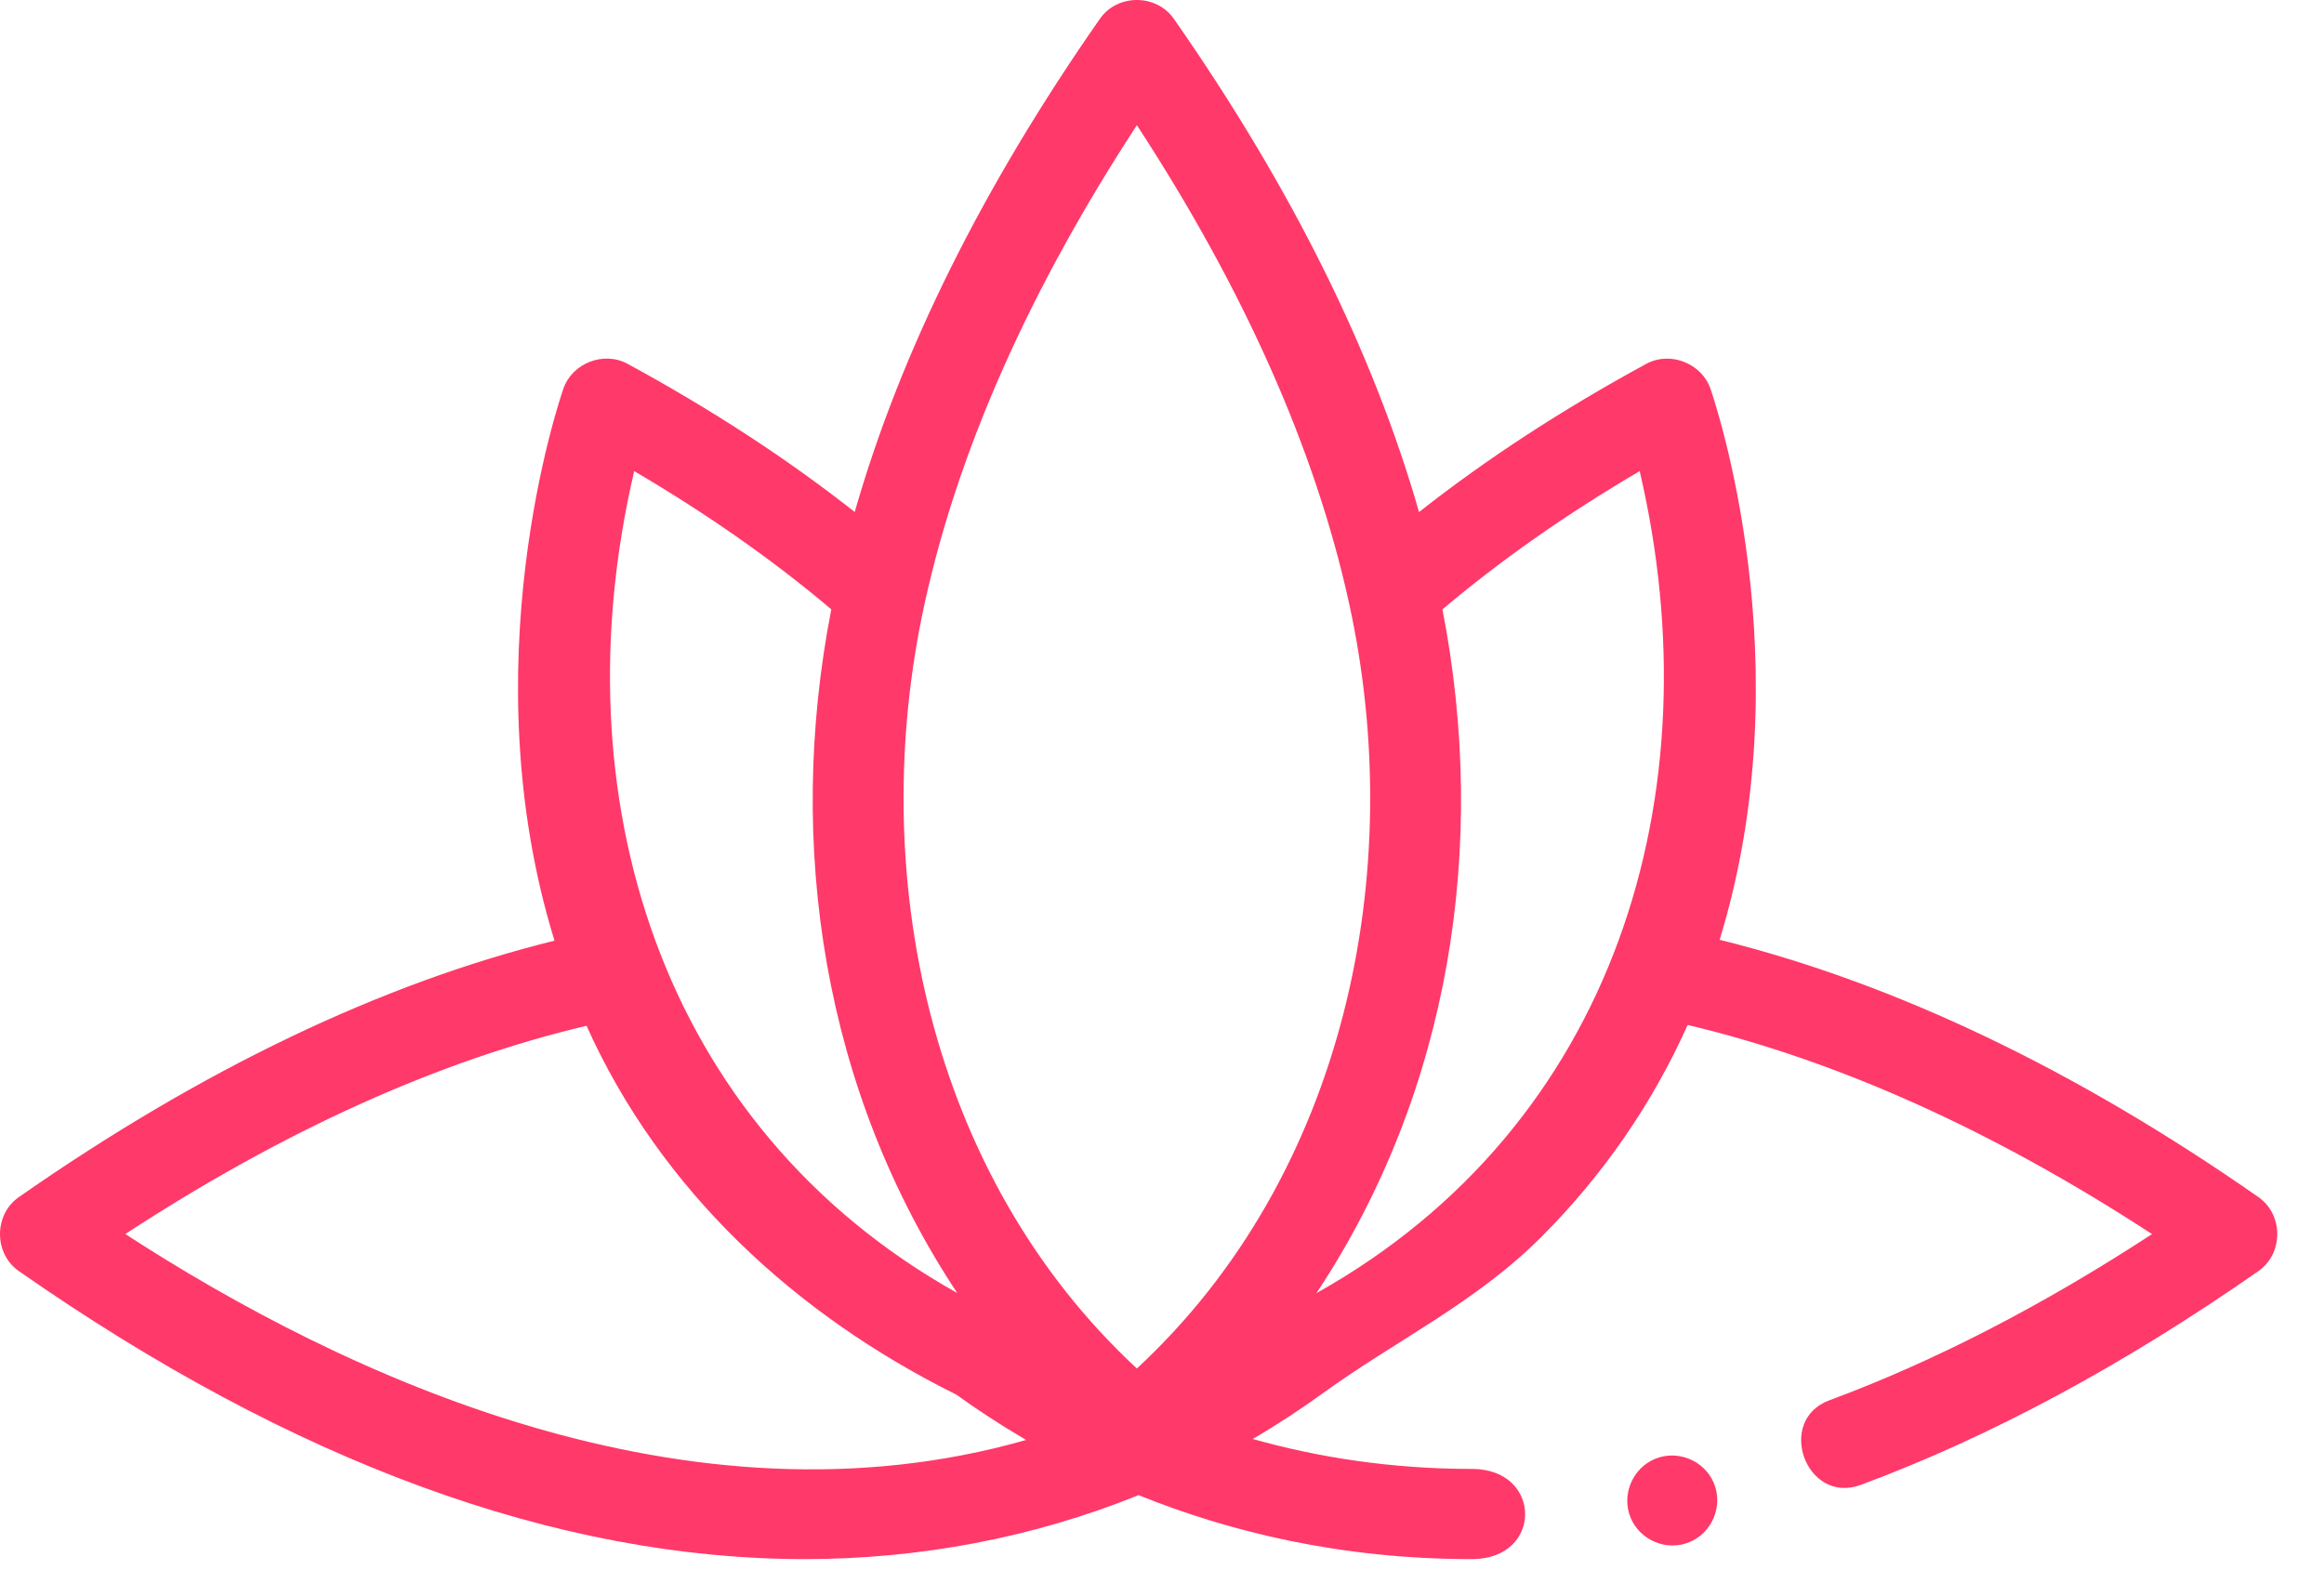 <?xml version="1.0" encoding="UTF-8"?> <svg xmlns="http://www.w3.org/2000/svg" width="37" height="25" viewBox="0 0 37 25" fill="none"><path d="M35.956 19.06C33.047 17.03 30.166 15.654 27.378 14.963C28.724 10.581 27.3 6.386 27.231 6.187C27.09 5.784 26.59 5.586 26.21 5.793C24.868 6.523 23.656 7.314 22.592 8.153C21.865 5.61 20.555 2.973 18.689 0.3C18.41 -0.099 17.791 -0.101 17.511 0.3C15.645 2.973 14.335 5.609 13.608 8.152C12.544 7.313 11.333 6.522 9.992 5.793C9.61 5.585 9.111 5.783 8.97 6.187C8.901 6.387 7.475 10.59 8.828 14.977C6.076 15.657 3.211 17.028 0.3 19.06C-0.099 19.338 -0.101 19.958 0.3 20.238C4.662 23.283 8.87 24.824 12.818 24.824C14.633 24.823 16.444 24.486 18.127 23.805C19.581 24.393 21.356 24.824 23.436 24.824C24.568 24.824 24.558 23.388 23.437 23.388C22.138 23.388 20.973 23.201 19.945 22.911C20.36 22.668 20.731 22.422 21.056 22.186C22.241 21.329 23.482 20.751 24.541 19.693C25.515 18.719 26.306 17.576 26.869 16.319C29.26 16.887 31.741 18.004 34.262 19.649C32.517 20.789 30.793 21.677 29.126 22.295C28.262 22.616 28.758 23.963 29.625 23.642C31.684 22.879 33.814 21.733 35.956 20.238C36.355 19.96 36.357 19.34 35.956 19.06ZM18.1 1.993C19.807 4.608 20.942 7.162 21.477 9.598C22.422 13.9 21.41 18.719 18.1 21.789C14.79 18.719 13.778 13.9 14.723 9.598C15.258 7.162 16.392 4.608 18.1 1.993ZM10.097 7.501C11.27 8.19 12.321 8.928 13.235 9.702C12.503 13.454 13.113 17.378 15.24 20.587C10.481 17.922 8.893 12.642 10.097 7.501ZM1.995 19.648C4.516 18.002 6.98 16.889 9.338 16.332C10.517 18.958 12.671 20.939 15.226 22.205C15.555 22.442 15.925 22.686 16.337 22.927C10.948 24.465 5.477 21.909 1.995 19.648ZM20.959 20.589C23.087 17.38 23.697 13.456 22.965 9.703C23.88 8.928 24.931 8.19 26.105 7.501C27.309 12.645 25.72 17.924 20.959 20.589Z" fill="#FF3969"></path><path d="M27.287 23.616C27.138 23.254 26.709 23.078 26.349 23.228C25.988 23.378 25.811 23.804 25.961 24.165C26.111 24.526 26.536 24.704 26.898 24.553C27.259 24.404 27.437 23.978 27.287 23.616Z" fill="#FF3969"></path></svg> 